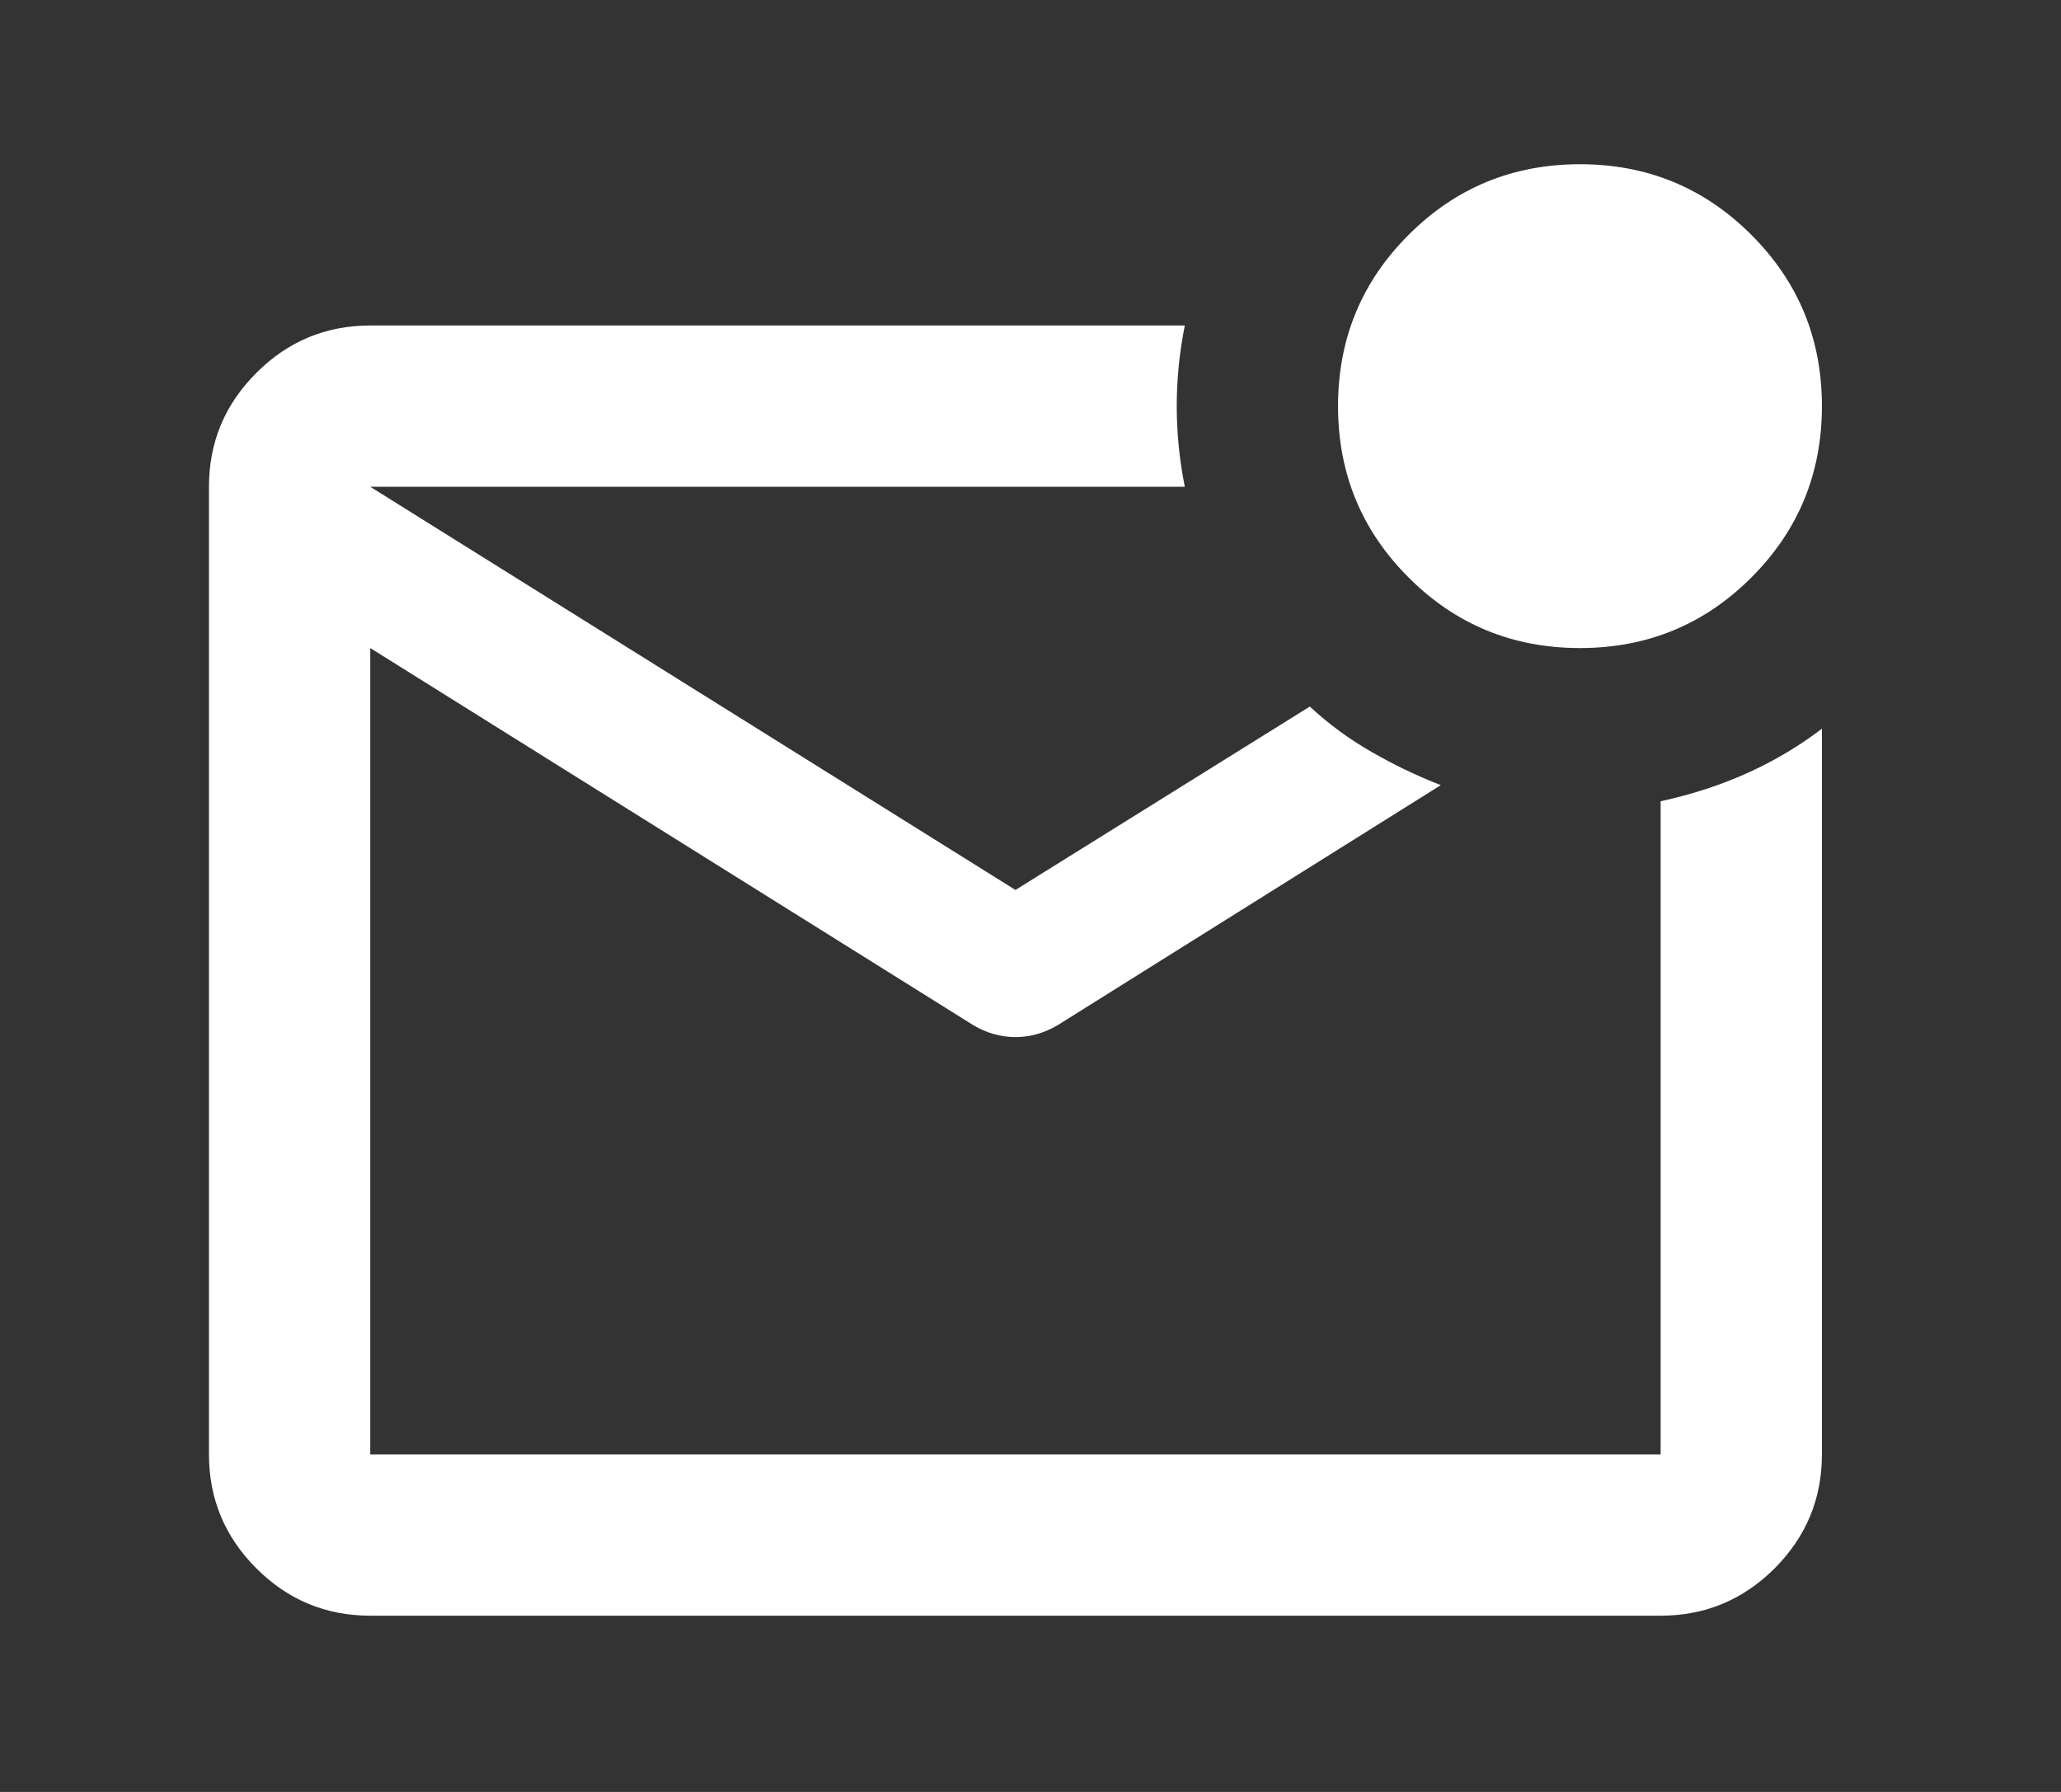 <svg width="23" height="20" viewBox="0 0 23 20" fill="none" xmlns="http://www.w3.org/2000/svg">
<rect x="0" y="0" width="23" height="20" fill="#333333" stroke="none"/>
<path d="M4.132 18.033C3.637 18.033 3.213 17.857 2.861 17.505C2.508 17.152 2.332 16.728 2.332 16.233V5.433C2.332 4.938 2.508 4.514 2.861 4.162C3.213 3.809 3.637 3.633 4.132 3.633H13.222C13.162 3.933 13.132 4.233 13.132 4.533C13.132 4.833 13.162 5.133 13.222 5.433H4.132V16.233H18.532V8.943C18.877 8.868 19.2 8.763 19.5 8.628C19.799 8.493 20.077 8.328 20.332 8.133V16.233C20.332 16.728 20.156 17.152 19.804 17.505C19.451 17.857 19.027 18.033 18.532 18.033H4.132ZM17.632 7.233C16.882 7.233 16.244 6.971 15.72 6.446C15.194 5.921 14.932 5.283 14.932 4.533C14.932 3.783 15.194 3.146 15.72 2.621C16.244 2.096 16.882 1.833 17.632 1.833C18.382 1.833 19.02 2.096 19.544 2.621C20.07 3.146 20.332 3.783 20.332 4.533C20.332 5.283 20.07 5.921 19.544 6.446C19.02 6.971 18.382 7.233 17.632 7.233ZM11.332 9.933L14.617 7.886C14.827 8.081 15.056 8.249 15.304 8.391C15.551 8.534 15.809 8.658 16.079 8.763L11.805 11.441C11.655 11.53 11.497 11.575 11.332 11.575C11.167 11.575 11.009 11.53 10.86 11.441L4.132 7.233V5.433L11.332 9.933Z" fill="white"/>
</svg>
